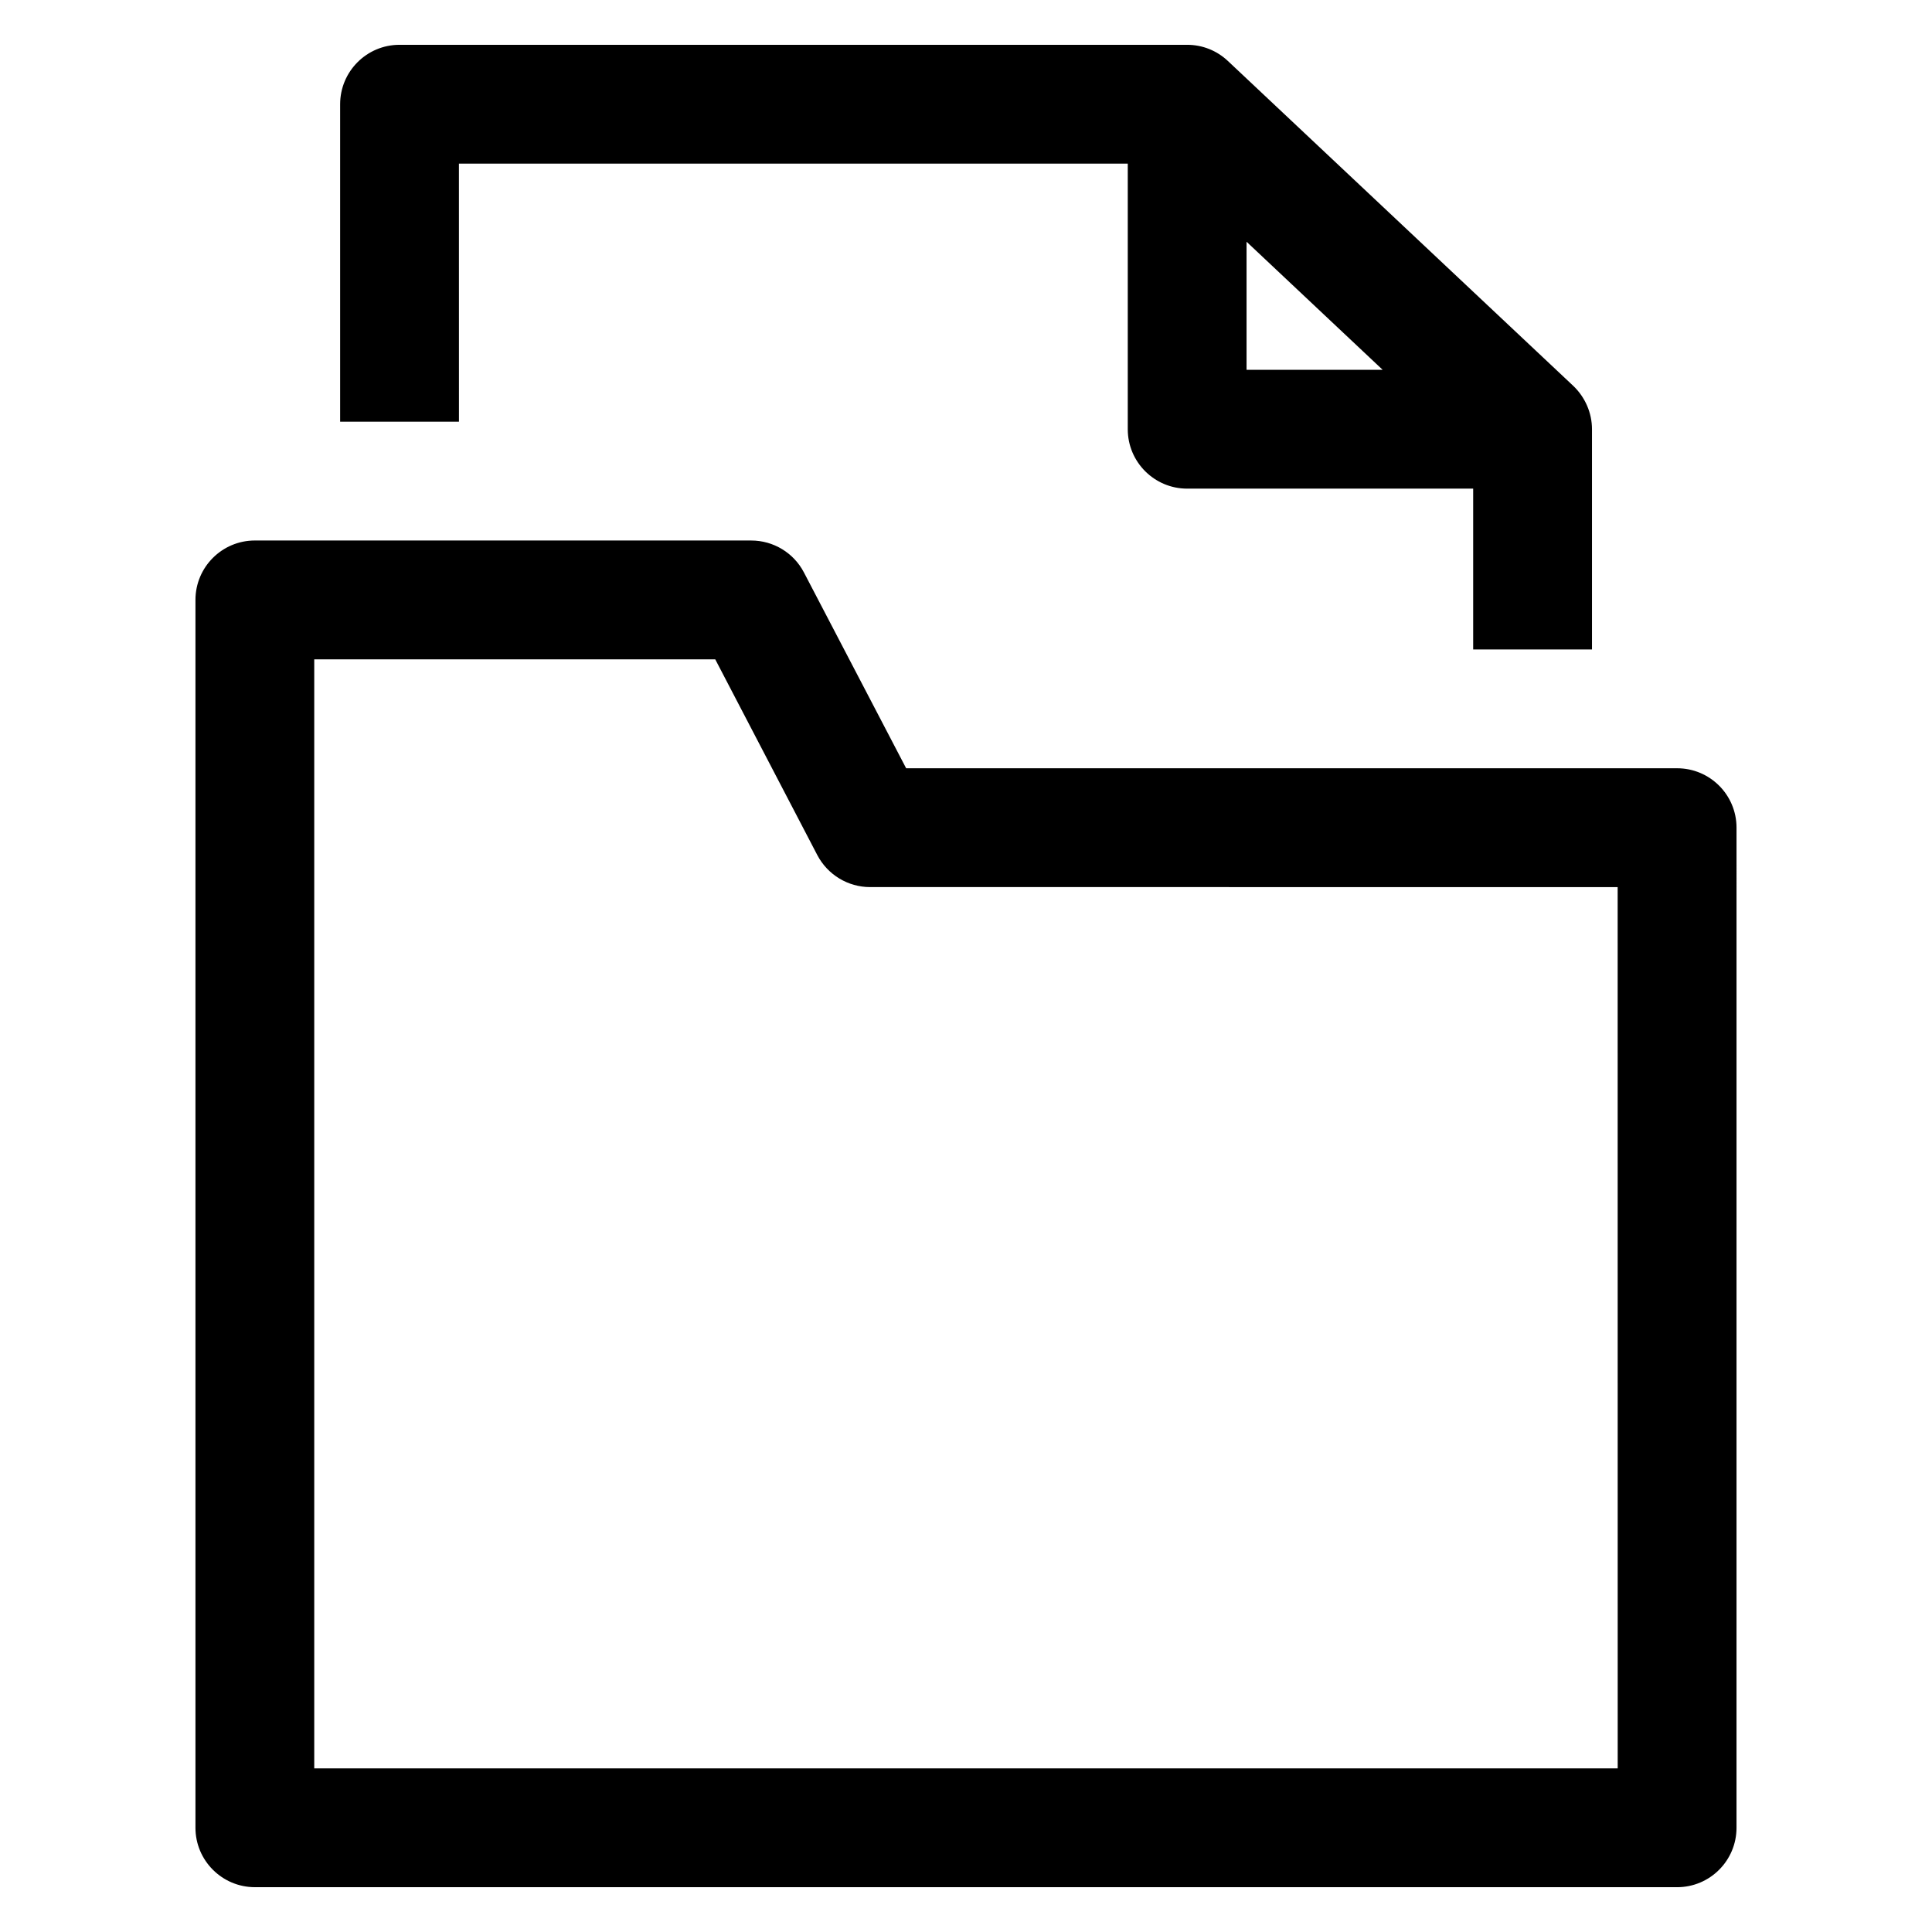 <?xml version="1.0" encoding="UTF-8"?>
<!-- Uploaded to: SVG Repo, www.svgrepo.com, Generator: SVG Repo Mixer Tools -->
<svg fill="#000000" width="800px" height="800px" version="1.1" viewBox="144 144 512 512" xmlns="http://www.w3.org/2000/svg">
 <g>
  <path d="m588.45 347.6h-204.31l-27.094-51.906c-2.707-5.195-8.094-8.453-13.965-8.453l-131.54-0.004c-8.676 0-15.742 7.039-15.742 15.742v325.4c0 8.676 7.07 15.742 15.742 15.742l376.91 0.004c8.707 0 15.742-7.07 15.742-15.742l0.004-265.04c0-8.707-7.055-15.746-15.746-15.746zm-15.742 265.04h-345.43v-293.91h106.27l27.062 51.906c2.738 5.195 8.125 8.453 13.965 8.453l198.12 0.004z"/>
  <path d="m265.62 187.36h177.25v70.391c0 8.707 7.07 15.742 15.742 15.742h75.793v42.617h31.488v-58.359c0-4.328-1.812-8.484-4.945-11.477l-91.535-86.105c-2.93-2.769-6.769-4.297-10.801-4.297h-208.73c-8.707 0-15.742 7.07-15.742 15.742v84.137h31.488zm208.73 20.703 36.07 33.945h-36.07z"/>
 </g>
</svg>